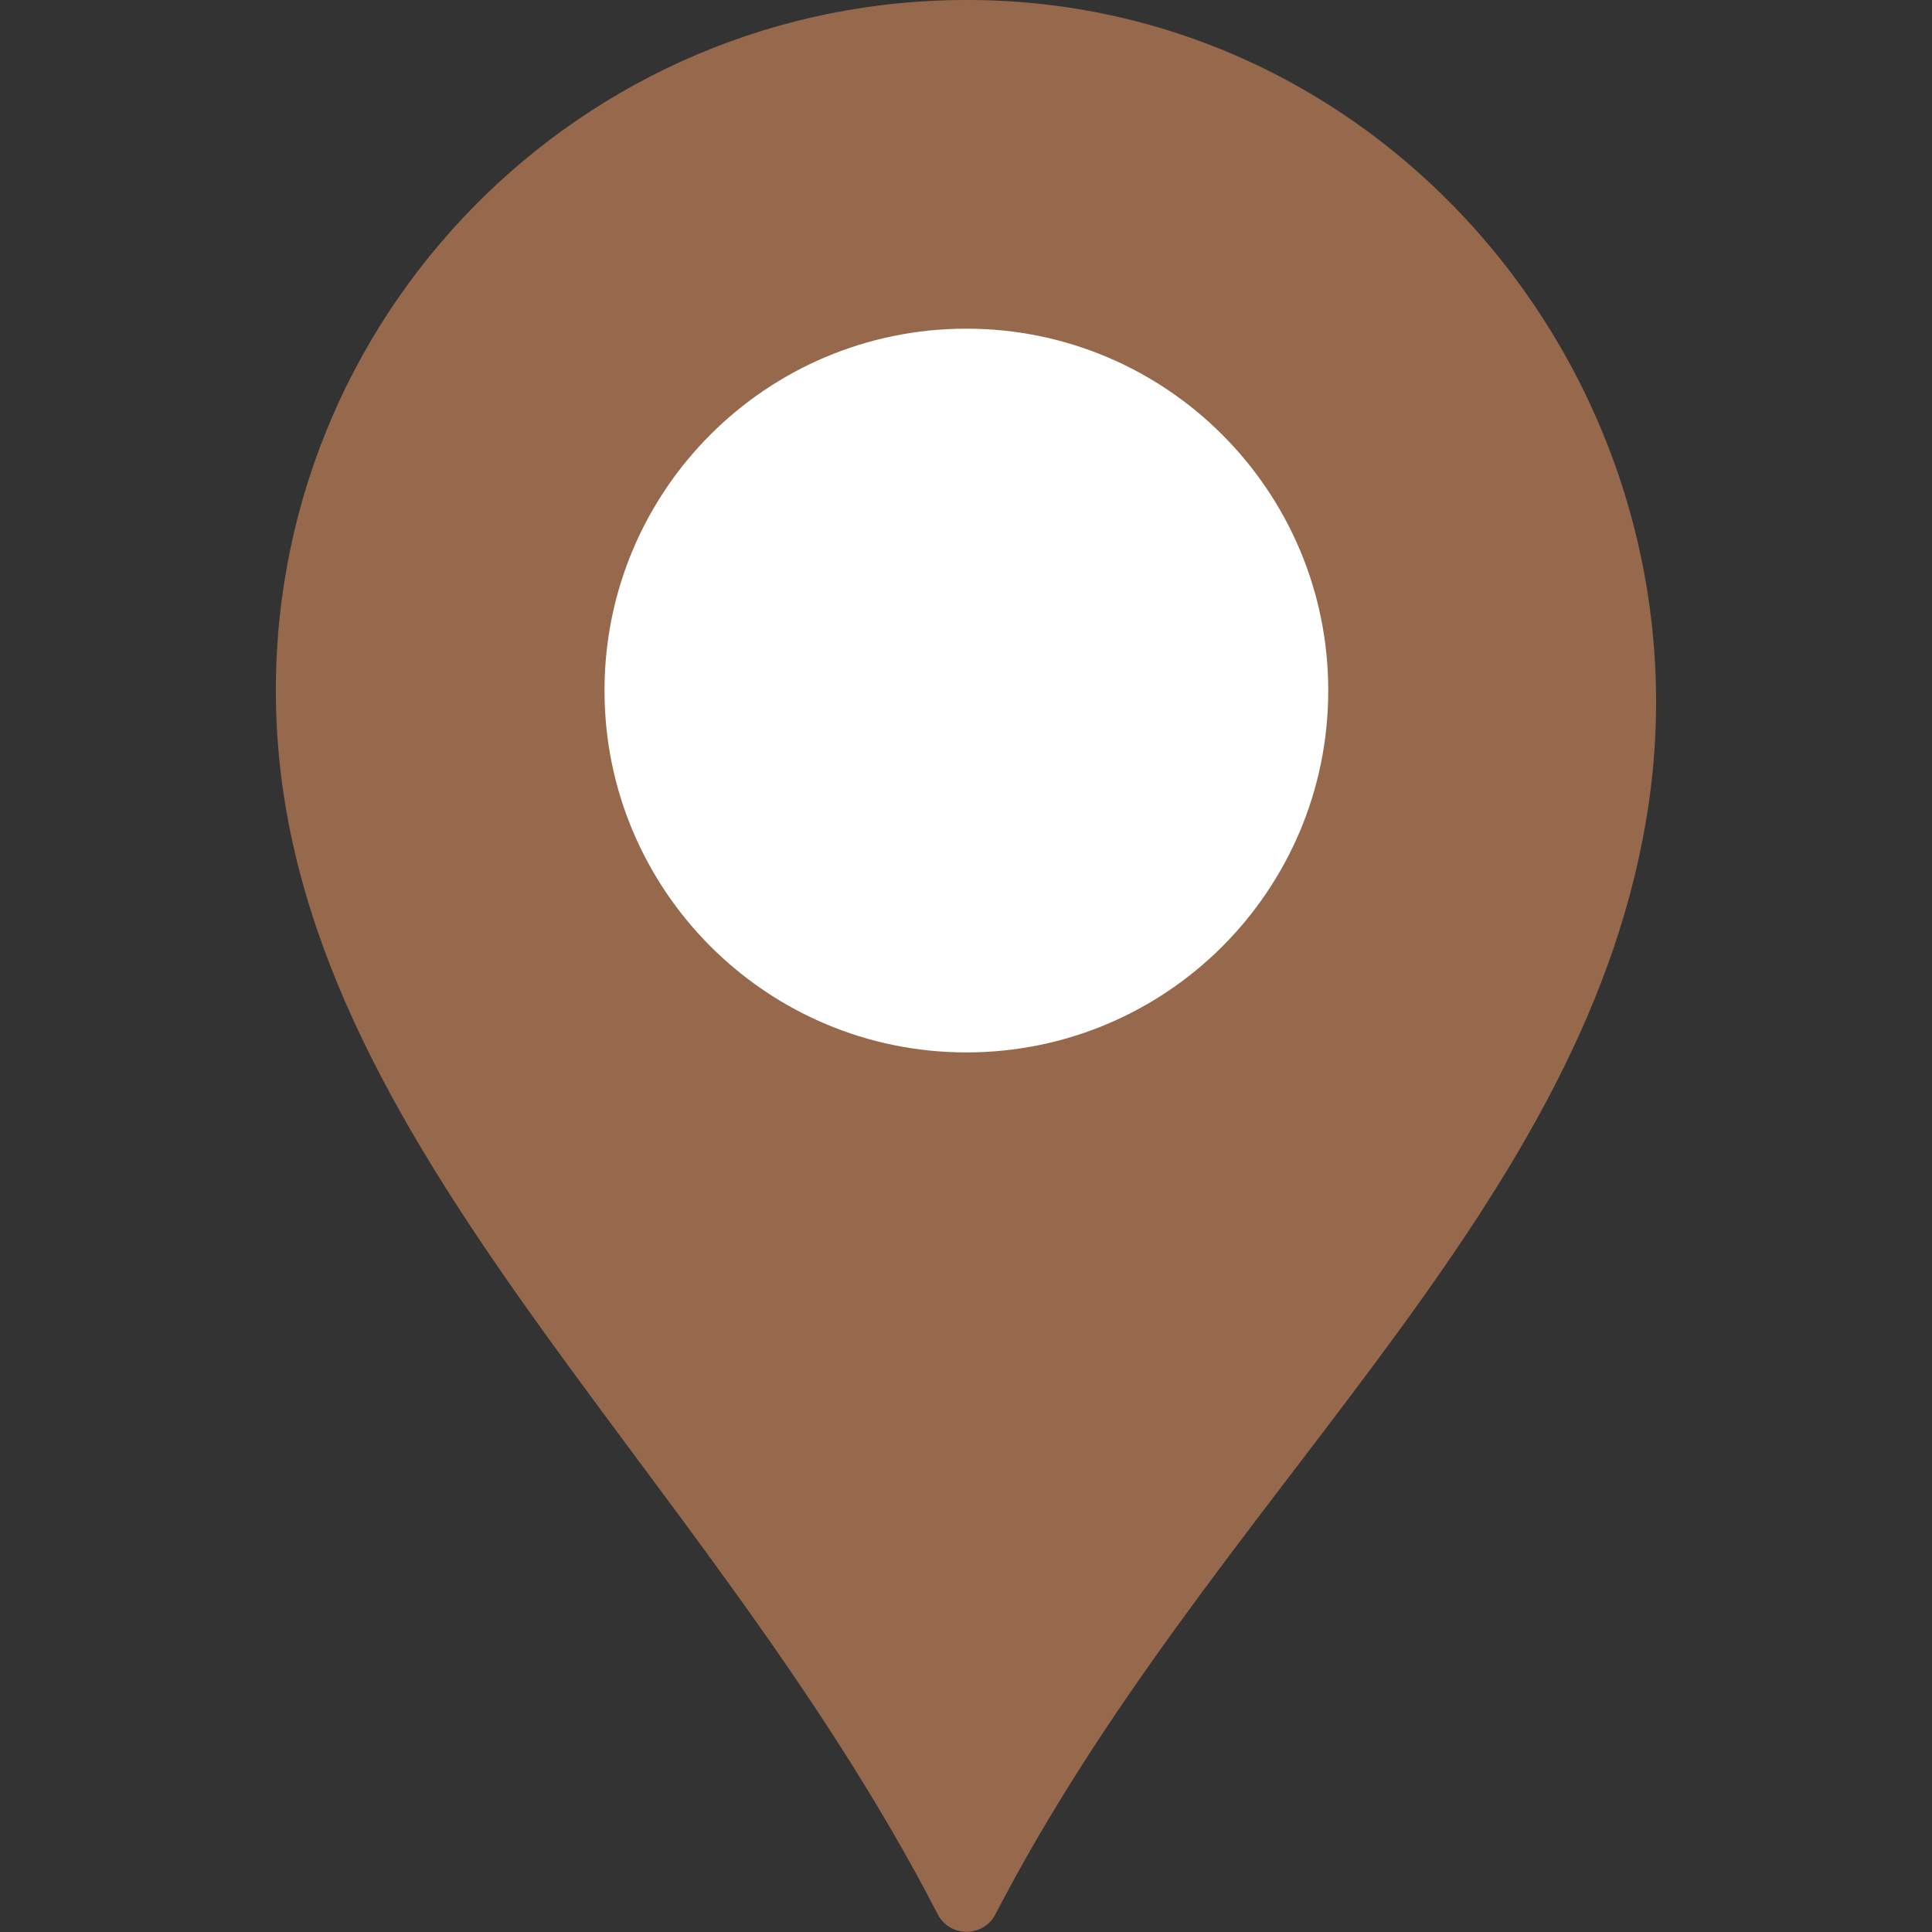 <?xml version="1.0" encoding="utf-8"?><!-- Generator: Adobe Illustrator 27.0.1, SVG Export Plug-In . SVG Version: 6.00 Build 0)  --><svg version="1.1" id="Capa_1" xmlns="http://www.w3.org/2000/svg" xmlns:xlink="http://www.w3.org/1999/xlink" x="0px" y="0px" viewBox="0 0 512 512" style="enable-background:new 0 0 512 512;" xml:space="preserve"><rect x="0" y="0" width="512" height="512" fill="#333333" stroke="none"/><style type="text/css">
	.st0{fill:#FFFFFF;}
	.st1{fill:#96694C;}
</style><circle class="st0" cx="256" cy="174.6" r="108.8"/><g><path class="st1" d="m262.5.1c-104-3.5-189.4 79.7-189.4 182.9c0 117.1 112.4 202.1 175.4 324.3c3.2 6.2 12.1 6.2 15.3 0c57-110 154.4-183.7 172.4-289.7c18.7-109.6-62.6-213.7-173.7-217.5zm-6.4 278.8c-52.9 0-95.9-42.9-95.9-95.9s42.9-95.9 95.9-95.9c52.9 0 95.9 42.9 95.9 95.9s-42.9 95.9-95.9 95.9z"/></g></svg>